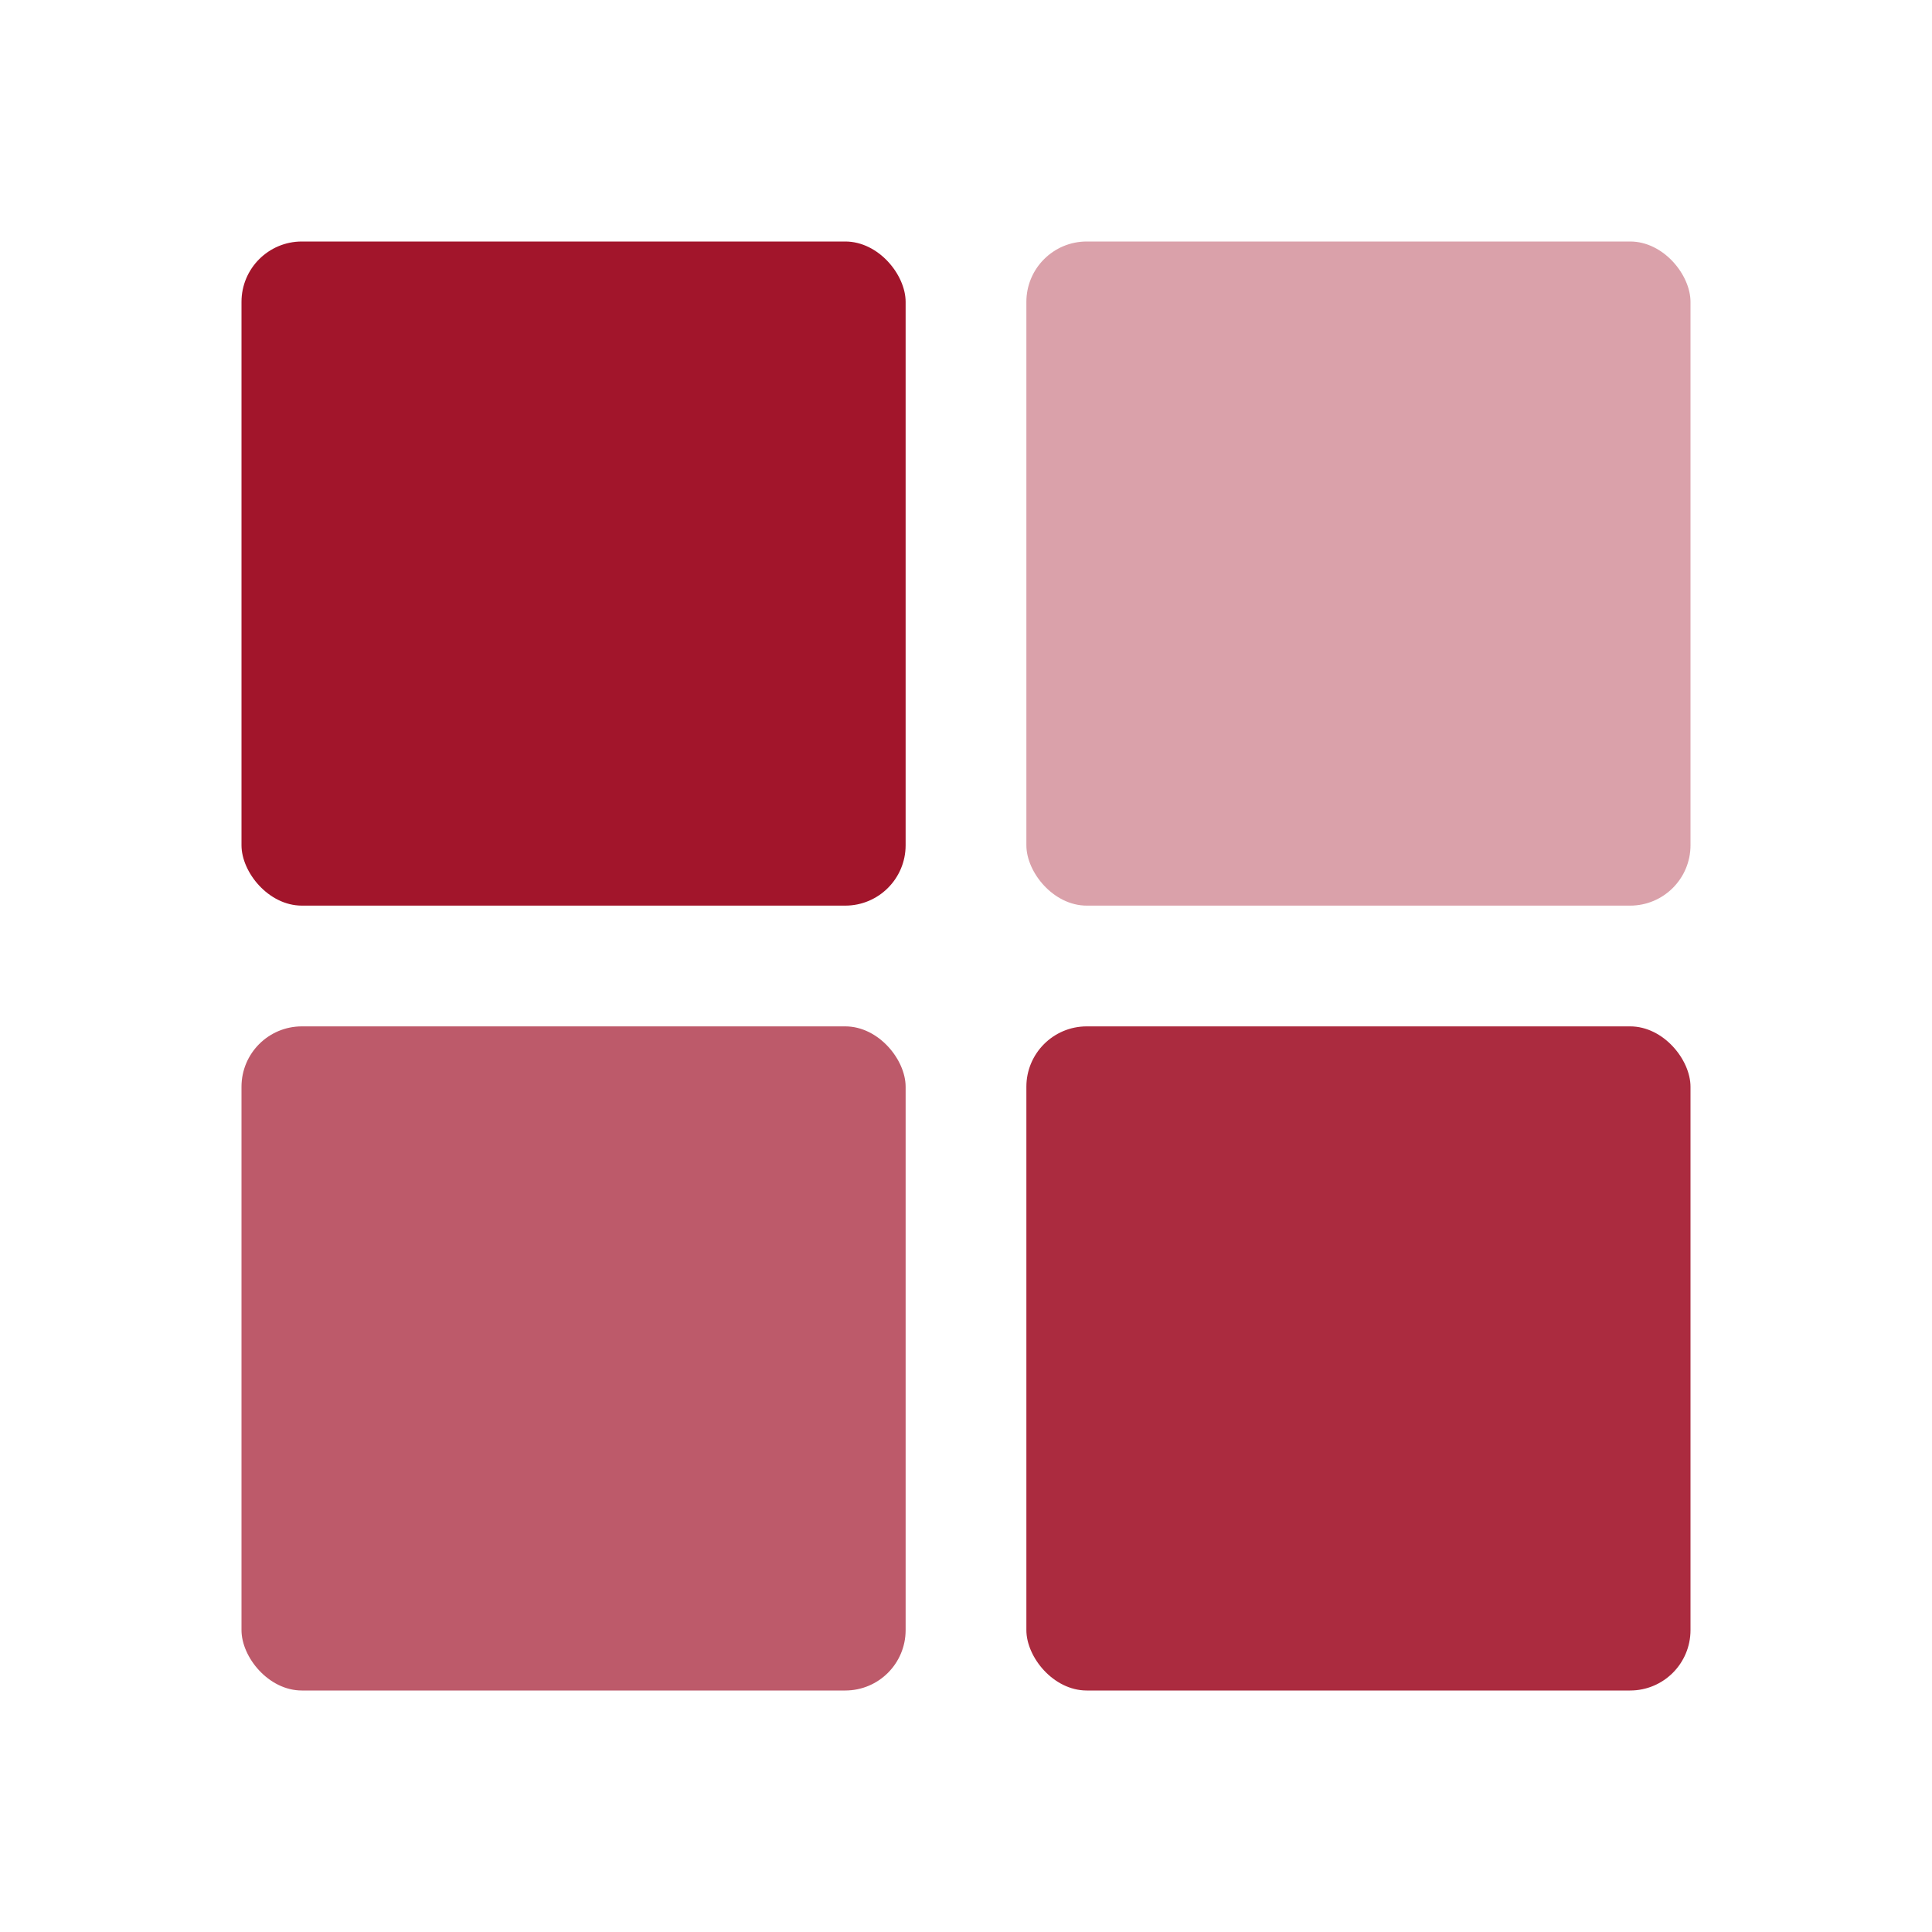 <svg width="32" height="32" viewBox="0 0 32 32" fill="none" xmlns="http://www.w3.org/2000/svg">
    <!-- Icon: 2x2 Grid mit verschiedenen Transparenzen -->
    <g>
        <!-- Quadrat 1 (oben links): opacity 1.0 -->
        <rect 
            x="4" 
            y="4" 
            width="11" 
            height="11" 
            rx="1" 
            fill="#a2152b" 
            opacity="1.0"
        />
        
        <!-- Quadrat 2 (oben rechts): opacity 0.4 -->
        <rect 
            x="17" 
            y="4" 
            width="11" 
            height="11" 
            rx="1" 
            fill="#a2152b" 
            opacity="0.4"
        />
        
        <!-- Quadrat 3 (unten links): opacity 0.7 -->
        <rect 
            x="4" 
            y="17" 
            width="11" 
            height="11" 
            rx="1" 
            fill="#a2152b" 
            opacity="0.7"
        />
        
        <!-- Quadrat 4 (unten rechts): opacity 0.9 -->
        <rect 
            x="17" 
            y="17" 
            width="11" 
            height="11" 
            rx="1" 
            fill="#a2152b" 
            opacity="0.9"
        />
    </g>
</svg>